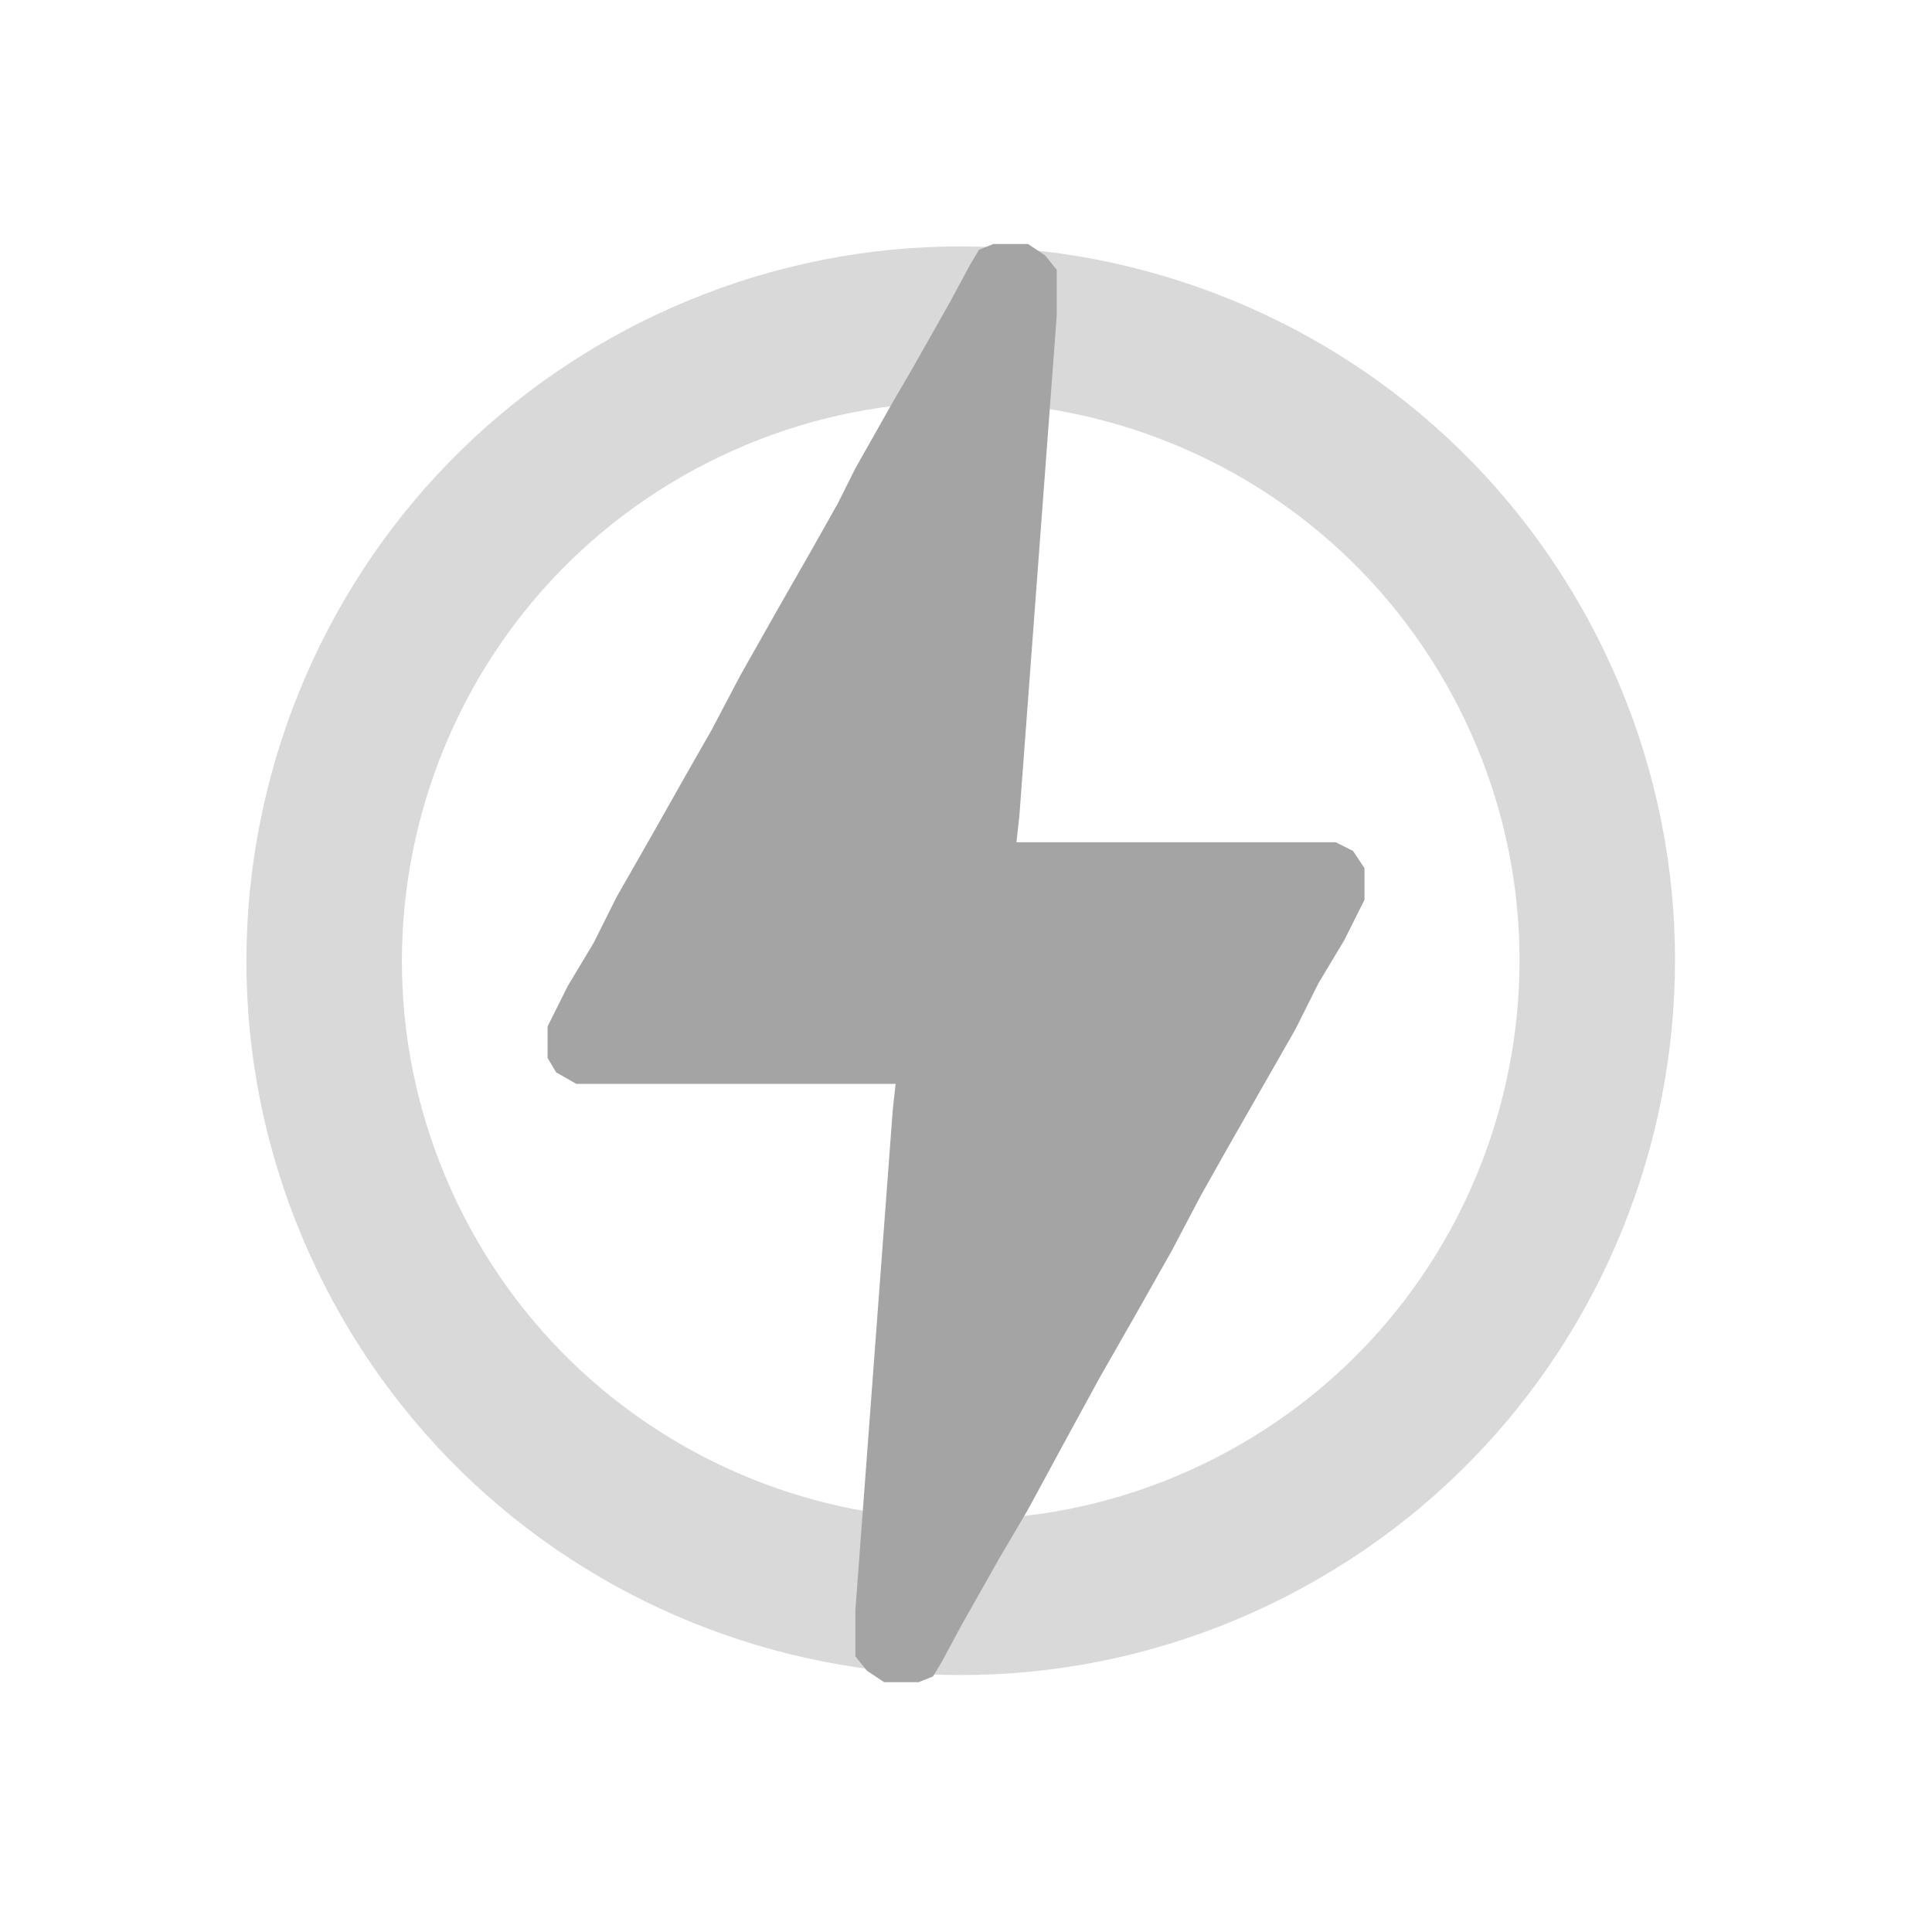 <?xml version="1.0" encoding="UTF-8"?> <svg xmlns="http://www.w3.org/2000/svg" width="138" height="138" viewBox="0 0 138 138" fill="none"><path d="M91.809 114.06C66.715 126.866 35.991 116.904 23.186 91.81C10.38 66.716 20.343 35.992 45.437 23.186C70.531 10.381 101.255 20.343 114.06 45.437C126.865 70.531 116.903 101.255 91.809 114.06ZM50.484 33.077C30.852 43.095 23.059 67.131 33.077 86.763C43.095 106.394 67.13 114.188 86.762 104.17C106.394 94.152 114.187 70.116 104.169 50.484C94.151 30.852 70.115 23.059 50.484 33.077Z" fill="#D9D9D9"></path><path d="M70.96 17.427H73.425L74.658 18.249L75.48 19.276V22.564L72.809 58.313L72.603 60.162H95.409L96.642 60.779L97.464 62.011V64.272L96.025 67.148L94.176 70.23L92.533 73.517L90.067 77.832L87.602 82.146L85.753 85.434L83.698 89.337L81.027 94.063L78.562 98.378L76.096 102.898L73.425 107.829L71.371 111.321L68.7 116.047L67.261 118.718L66.645 119.745L65.618 120.156H63.152L61.919 119.334L61.098 118.307V115.02L63.769 79.27L63.974 77.421H41.168L39.73 76.599L39.114 75.572V73.312L40.552 70.435L42.401 67.353L44.045 64.066L46.51 59.751L49.181 55.026L50.825 52.15L52.879 48.246L55.55 43.52L58.016 39.206L59.865 35.918L61.098 33.453L63.769 28.727L65.207 26.262L67.878 21.536L69.316 18.865L69.932 17.838L70.96 17.427Z" fill="#A4A4A4"></path></svg> 